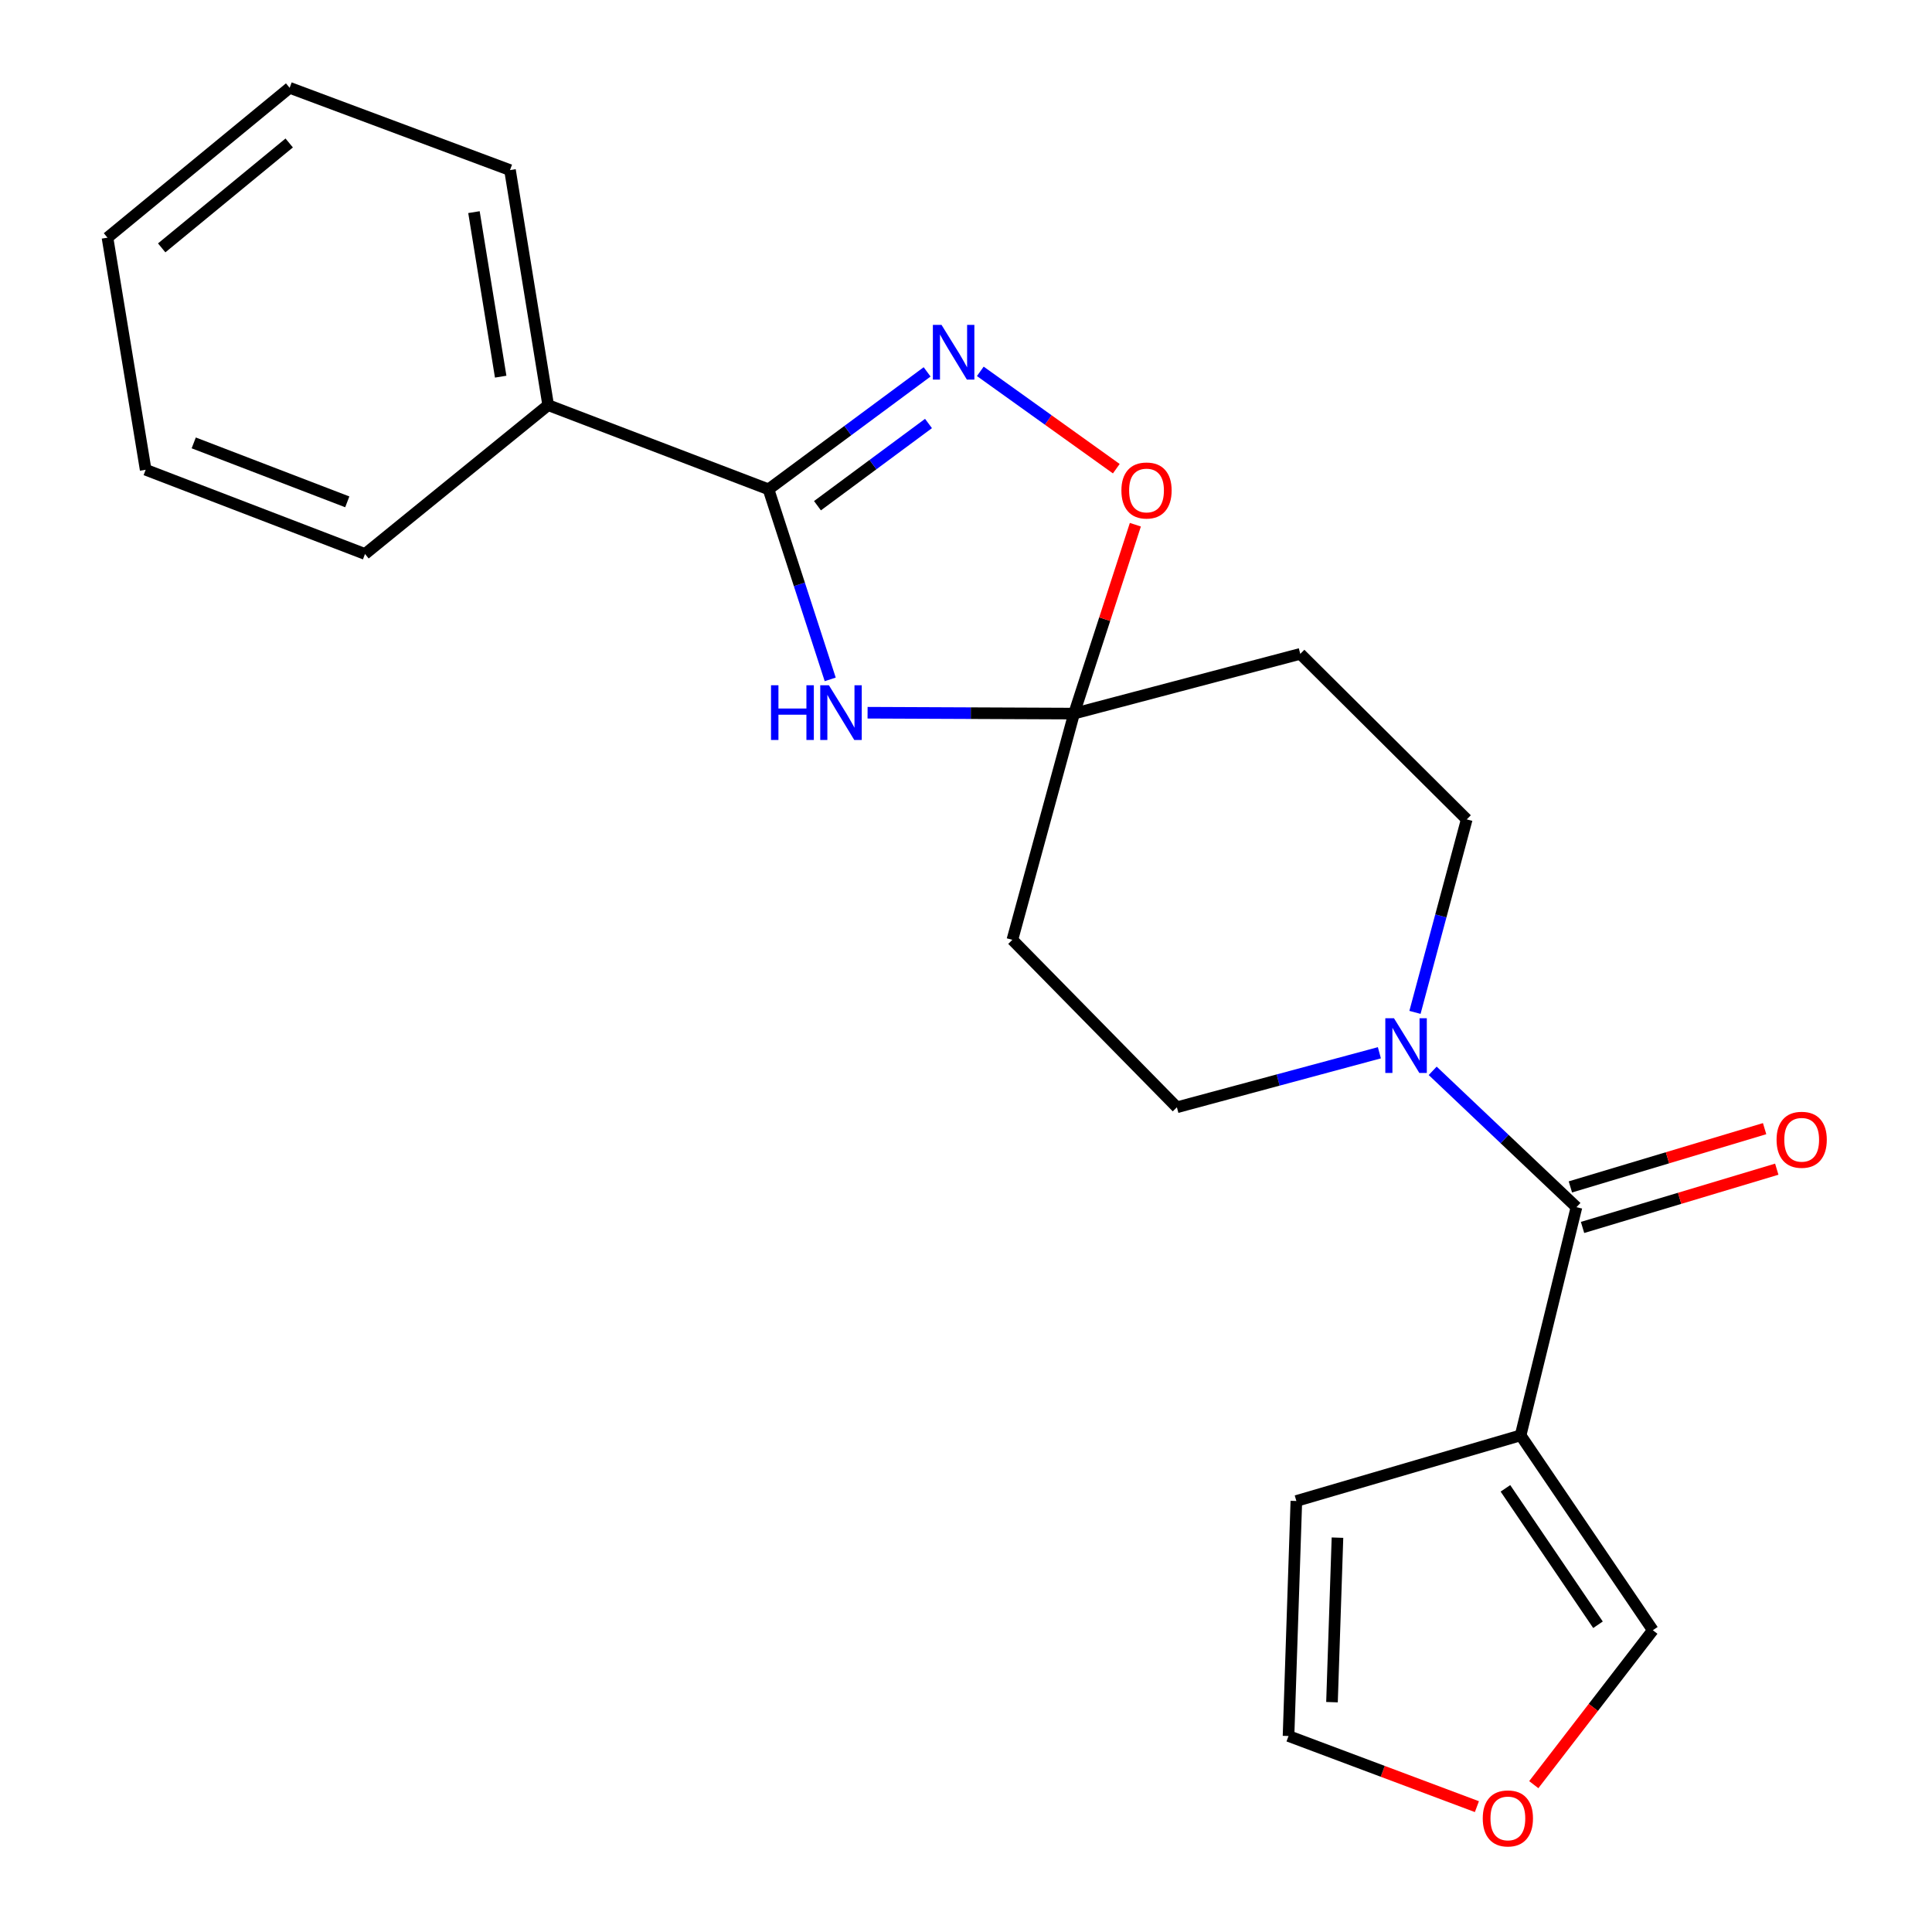 <?xml version='1.0' encoding='iso-8859-1'?>
<svg version='1.1' baseProfile='full'
              xmlns='http://www.w3.org/2000/svg'
                      xmlns:rdkit='http://www.rdkit.org/xml'
                      xmlns:xlink='http://www.w3.org/1999/xlink'
                  xml:space='preserve'
width='1000px' height='1000px' viewBox='0 0 1000 1000'>
<!-- END OF HEADER -->
<rect style='opacity:1.0;fill:#FFFFFF;stroke:none' width='1000' height='1000' x='0' y='0'> </rect>
<path class='bond-0' d='M 429.717,351.648 L 413.747,302.459' style='fill:none;fill-rule:evenodd;stroke:#0000FF;stroke-width:6px;stroke-linecap:butt;stroke-linejoin:miter;stroke-opacity:1' />
<path class='bond-0' d='M 413.747,302.459 L 397.777,253.27' style='fill:none;fill-rule:evenodd;stroke:#000000;stroke-width:6px;stroke-linecap:butt;stroke-linejoin:miter;stroke-opacity:1' />
<path class='bond-3' d='M 449.056,368.905 L 502.491,369.131' style='fill:none;fill-rule:evenodd;stroke:#0000FF;stroke-width:6px;stroke-linecap:butt;stroke-linejoin:miter;stroke-opacity:1' />
<path class='bond-3' d='M 502.491,369.131 L 555.926,369.357' style='fill:none;fill-rule:evenodd;stroke:#000000;stroke-width:6px;stroke-linecap:butt;stroke-linejoin:miter;stroke-opacity:1' />
<path class='bond-1' d='M 397.777,253.27 L 438.825,222.876' style='fill:none;fill-rule:evenodd;stroke:#000000;stroke-width:6px;stroke-linecap:butt;stroke-linejoin:miter;stroke-opacity:1' />
<path class='bond-1' d='M 438.825,222.876 L 479.873,192.483' style='fill:none;fill-rule:evenodd;stroke:#0000FF;stroke-width:6px;stroke-linecap:butt;stroke-linejoin:miter;stroke-opacity:1' />
<path class='bond-1' d='M 423.124,261.753 L 451.857,240.478' style='fill:none;fill-rule:evenodd;stroke:#000000;stroke-width:6px;stroke-linecap:butt;stroke-linejoin:miter;stroke-opacity:1' />
<path class='bond-1' d='M 451.857,240.478 L 480.591,219.202' style='fill:none;fill-rule:evenodd;stroke:#0000FF;stroke-width:6px;stroke-linecap:butt;stroke-linejoin:miter;stroke-opacity:1' />
<path class='bond-15' d='M 397.777,253.27 L 283.734,209.699' style='fill:none;fill-rule:evenodd;stroke:#000000;stroke-width:6px;stroke-linecap:butt;stroke-linejoin:miter;stroke-opacity:1' />
<path class='bond-22' d='M 507.403,192.208 L 542.598,217.401' style='fill:none;fill-rule:evenodd;stroke:#0000FF;stroke-width:6px;stroke-linecap:butt;stroke-linejoin:miter;stroke-opacity:1' />
<path class='bond-22' d='M 542.598,217.401 L 577.792,242.594' style='fill:none;fill-rule:evenodd;stroke:#FF0000;stroke-width:6px;stroke-linecap:butt;stroke-linejoin:miter;stroke-opacity:1' />
<path class='bond-2' d='M 815.975,624.832 L 778.765,589.546' style='fill:none;fill-rule:evenodd;stroke:#000000;stroke-width:6px;stroke-linecap:butt;stroke-linejoin:miter;stroke-opacity:1' />
<path class='bond-2' d='M 778.765,589.546 L 741.554,554.261' style='fill:none;fill-rule:evenodd;stroke:#0000FF;stroke-width:6px;stroke-linecap:butt;stroke-linejoin:miter;stroke-opacity:1' />
<path class='bond-4' d='M 815.975,624.832 L 787.066,742.939' style='fill:none;fill-rule:evenodd;stroke:#000000;stroke-width:6px;stroke-linecap:butt;stroke-linejoin:miter;stroke-opacity:1' />
<path class='bond-14' d='M 819.122,635.321 L 869.387,620.242' style='fill:none;fill-rule:evenodd;stroke:#000000;stroke-width:6px;stroke-linecap:butt;stroke-linejoin:miter;stroke-opacity:1' />
<path class='bond-14' d='M 869.387,620.242 L 919.653,605.164' style='fill:none;fill-rule:evenodd;stroke:#FF0000;stroke-width:6px;stroke-linecap:butt;stroke-linejoin:miter;stroke-opacity:1' />
<path class='bond-14' d='M 812.829,614.343 L 863.095,599.265' style='fill:none;fill-rule:evenodd;stroke:#000000;stroke-width:6px;stroke-linecap:butt;stroke-linejoin:miter;stroke-opacity:1' />
<path class='bond-14' d='M 863.095,599.265 L 913.36,584.187' style='fill:none;fill-rule:evenodd;stroke:#FF0000;stroke-width:6px;stroke-linecap:butt;stroke-linejoin:miter;stroke-opacity:1' />
<path class='bond-6' d='M 555.926,369.357 L 571.793,320.474' style='fill:none;fill-rule:evenodd;stroke:#000000;stroke-width:6px;stroke-linecap:butt;stroke-linejoin:miter;stroke-opacity:1' />
<path class='bond-6' d='M 571.793,320.474 L 587.66,271.591' style='fill:none;fill-rule:evenodd;stroke:#FF0000;stroke-width:6px;stroke-linecap:butt;stroke-linejoin:miter;stroke-opacity:1' />
<path class='bond-7' d='M 555.926,369.357 L 523.999,486.454' style='fill:none;fill-rule:evenodd;stroke:#000000;stroke-width:6px;stroke-linecap:butt;stroke-linejoin:miter;stroke-opacity:1' />
<path class='bond-8' d='M 555.926,369.357 L 673.023,338.441' style='fill:none;fill-rule:evenodd;stroke:#000000;stroke-width:6px;stroke-linecap:butt;stroke-linejoin:miter;stroke-opacity:1' />
<path class='bond-9' d='M 787.066,742.939 L 855.506,843.805' style='fill:none;fill-rule:evenodd;stroke:#000000;stroke-width:6px;stroke-linecap:butt;stroke-linejoin:miter;stroke-opacity:1' />
<path class='bond-9' d='M 779.209,770.366 L 827.117,840.972' style='fill:none;fill-rule:evenodd;stroke:#000000;stroke-width:6px;stroke-linecap:butt;stroke-linejoin:miter;stroke-opacity:1' />
<path class='bond-10' d='M 787.066,742.939 L 670.991,776.91' style='fill:none;fill-rule:evenodd;stroke:#000000;stroke-width:6px;stroke-linecap:butt;stroke-linejoin:miter;stroke-opacity:1' />
<path class='bond-5' d='M 732.386,524.004 L 745.782,474.057' style='fill:none;fill-rule:evenodd;stroke:#0000FF;stroke-width:6px;stroke-linecap:butt;stroke-linejoin:miter;stroke-opacity:1' />
<path class='bond-5' d='M 745.782,474.057 L 759.179,424.11' style='fill:none;fill-rule:evenodd;stroke:#000000;stroke-width:6px;stroke-linecap:butt;stroke-linejoin:miter;stroke-opacity:1' />
<path class='bond-23' d='M 713.964,544.913 L 661.561,559.023' style='fill:none;fill-rule:evenodd;stroke:#0000FF;stroke-width:6px;stroke-linecap:butt;stroke-linejoin:miter;stroke-opacity:1' />
<path class='bond-23' d='M 661.561,559.023 L 609.157,573.133' style='fill:none;fill-rule:evenodd;stroke:#000000;stroke-width:6px;stroke-linecap:butt;stroke-linejoin:miter;stroke-opacity:1' />
<path class='bond-12' d='M 523.999,486.454 L 609.157,573.133' style='fill:none;fill-rule:evenodd;stroke:#000000;stroke-width:6px;stroke-linecap:butt;stroke-linejoin:miter;stroke-opacity:1' />
<path class='bond-11' d='M 673.023,338.441 L 759.179,424.11' style='fill:none;fill-rule:evenodd;stroke:#000000;stroke-width:6px;stroke-linecap:butt;stroke-linejoin:miter;stroke-opacity:1' />
<path class='bond-13' d='M 855.506,843.805 L 824.693,883.771' style='fill:none;fill-rule:evenodd;stroke:#000000;stroke-width:6px;stroke-linecap:butt;stroke-linejoin:miter;stroke-opacity:1' />
<path class='bond-13' d='M 824.693,883.771 L 793.88,923.738' style='fill:none;fill-rule:evenodd;stroke:#FF0000;stroke-width:6px;stroke-linecap:butt;stroke-linejoin:miter;stroke-opacity:1' />
<path class='bond-16' d='M 670.991,776.91 L 666.939,898.557' style='fill:none;fill-rule:evenodd;stroke:#000000;stroke-width:6px;stroke-linecap:butt;stroke-linejoin:miter;stroke-opacity:1' />
<path class='bond-16' d='M 692.272,795.886 L 689.436,881.039' style='fill:none;fill-rule:evenodd;stroke:#000000;stroke-width:6px;stroke-linecap:butt;stroke-linejoin:miter;stroke-opacity:1' />
<path class='bond-25' d='M 764.44,935.119 L 715.69,916.838' style='fill:none;fill-rule:evenodd;stroke:#FF0000;stroke-width:6px;stroke-linecap:butt;stroke-linejoin:miter;stroke-opacity:1' />
<path class='bond-25' d='M 715.69,916.838 L 666.939,898.557' style='fill:none;fill-rule:evenodd;stroke:#000000;stroke-width:6px;stroke-linecap:butt;stroke-linejoin:miter;stroke-opacity:1' />
<path class='bond-17' d='M 283.734,209.699 L 263.974,88.04' style='fill:none;fill-rule:evenodd;stroke:#000000;stroke-width:6px;stroke-linecap:butt;stroke-linejoin:miter;stroke-opacity:1' />
<path class='bond-17' d='M 259.152,194.962 L 245.32,109.8' style='fill:none;fill-rule:evenodd;stroke:#000000;stroke-width:6px;stroke-linecap:butt;stroke-linejoin:miter;stroke-opacity:1' />
<path class='bond-18' d='M 283.734,209.699 L 188.927,286.742' style='fill:none;fill-rule:evenodd;stroke:#000000;stroke-width:6px;stroke-linecap:butt;stroke-linejoin:miter;stroke-opacity:1' />
<path class='bond-20' d='M 263.974,88.04 L 149.919,45.455' style='fill:none;fill-rule:evenodd;stroke:#000000;stroke-width:6px;stroke-linecap:butt;stroke-linejoin:miter;stroke-opacity:1' />
<path class='bond-19' d='M 188.927,286.742 L 75.395,243.147' style='fill:none;fill-rule:evenodd;stroke:#000000;stroke-width:6px;stroke-linecap:butt;stroke-linejoin:miter;stroke-opacity:1' />
<path class='bond-19' d='M 179.748,259.757 L 100.275,229.241' style='fill:none;fill-rule:evenodd;stroke:#000000;stroke-width:6px;stroke-linecap:butt;stroke-linejoin:miter;stroke-opacity:1' />
<path class='bond-21' d='M 75.395,243.147 L 55.635,123.02' style='fill:none;fill-rule:evenodd;stroke:#000000;stroke-width:6px;stroke-linecap:butt;stroke-linejoin:miter;stroke-opacity:1' />
<path class='bond-24' d='M 149.919,45.455 L 55.635,123.02' style='fill:none;fill-rule:evenodd;stroke:#000000;stroke-width:6px;stroke-linecap:butt;stroke-linejoin:miter;stroke-opacity:1' />
<path class='bond-24' d='M 149.69,74.002 L 83.692,128.299' style='fill:none;fill-rule:evenodd;stroke:#000000;stroke-width:6px;stroke-linecap:butt;stroke-linejoin:miter;stroke-opacity:1' />
<path  class='atom-0' d='M 399.08 354.686
L 402.92 354.686
L 402.92 366.726
L 417.4 366.726
L 417.4 354.686
L 421.24 354.686
L 421.24 383.006
L 417.4 383.006
L 417.4 369.926
L 402.92 369.926
L 402.92 383.006
L 399.08 383.006
L 399.08 354.686
' fill='#0000FF'/>
<path  class='atom-0' d='M 429.04 354.686
L 438.32 369.686
Q 439.24 371.166, 440.72 373.846
Q 442.2 376.526, 442.28 376.686
L 442.28 354.686
L 446.04 354.686
L 446.04 383.006
L 442.16 383.006
L 432.2 366.606
Q 431.04 364.686, 429.8 362.486
Q 428.6 360.286, 428.24 359.606
L 428.24 383.006
L 424.56 383.006
L 424.56 354.686
L 429.04 354.686
' fill='#0000FF'/>
<path  class='atom-2' d='M 487.333 168.163
L 496.613 183.163
Q 497.533 184.643, 499.013 187.323
Q 500.493 190.003, 500.573 190.163
L 500.573 168.163
L 504.333 168.163
L 504.333 196.483
L 500.453 196.483
L 490.493 180.083
Q 489.333 178.163, 488.093 175.963
Q 486.893 173.763, 486.533 173.083
L 486.533 196.483
L 482.853 196.483
L 482.853 168.163
L 487.333 168.163
' fill='#0000FF'/>
<path  class='atom-6' d='M 721.515 527.035
L 730.795 542.035
Q 731.715 543.515, 733.195 546.195
Q 734.675 548.875, 734.755 549.035
L 734.755 527.035
L 738.515 527.035
L 738.515 555.355
L 734.635 555.355
L 724.675 538.955
Q 723.515 537.035, 722.275 534.835
Q 721.075 532.635, 720.715 531.955
L 720.715 555.355
L 717.035 555.355
L 717.035 527.035
L 721.515 527.035
' fill='#0000FF'/>
<path  class='atom-7' d='M 580.437 253.873
Q 580.437 247.073, 583.797 243.273
Q 587.157 239.473, 593.437 239.473
Q 599.717 239.473, 603.077 243.273
Q 606.437 247.073, 606.437 253.873
Q 606.437 260.753, 603.037 264.673
Q 599.637 268.553, 593.437 268.553
Q 587.197 268.553, 583.797 264.673
Q 580.437 260.793, 580.437 253.873
M 593.437 265.353
Q 597.757 265.353, 600.077 262.473
Q 602.437 259.553, 602.437 253.873
Q 602.437 248.313, 600.077 245.513
Q 597.757 242.673, 593.437 242.673
Q 589.117 242.673, 586.757 245.473
Q 584.437 248.273, 584.437 253.873
Q 584.437 259.593, 586.757 262.473
Q 589.117 265.353, 593.437 265.353
' fill='#FF0000'/>
<path  class='atom-14' d='M 767.471 941.21
Q 767.471 934.41, 770.831 930.61
Q 774.191 926.81, 780.471 926.81
Q 786.751 926.81, 790.111 930.61
Q 793.471 934.41, 793.471 941.21
Q 793.471 948.09, 790.071 952.01
Q 786.671 955.89, 780.471 955.89
Q 774.231 955.89, 770.831 952.01
Q 767.471 948.13, 767.471 941.21
M 780.471 952.69
Q 784.791 952.69, 787.111 949.81
Q 789.471 946.89, 789.471 941.21
Q 789.471 935.65, 787.111 932.85
Q 784.791 930.01, 780.471 930.01
Q 776.151 930.01, 773.791 932.81
Q 771.471 935.61, 771.471 941.21
Q 771.471 946.93, 773.791 949.81
Q 776.151 952.69, 780.471 952.69
' fill='#FF0000'/>
<path  class='atom-15' d='M 919.549 589.943
Q 919.549 583.143, 922.909 579.343
Q 926.269 575.543, 932.549 575.543
Q 938.829 575.543, 942.189 579.343
Q 945.549 583.143, 945.549 589.943
Q 945.549 596.823, 942.149 600.743
Q 938.749 604.623, 932.549 604.623
Q 926.309 604.623, 922.909 600.743
Q 919.549 596.863, 919.549 589.943
M 932.549 601.423
Q 936.869 601.423, 939.189 598.543
Q 941.549 595.623, 941.549 589.943
Q 941.549 584.383, 939.189 581.583
Q 936.869 578.743, 932.549 578.743
Q 928.229 578.743, 925.869 581.543
Q 923.549 584.343, 923.549 589.943
Q 923.549 595.663, 925.869 598.543
Q 928.229 601.423, 932.549 601.423
' fill='#FF0000'/>
</svg>
